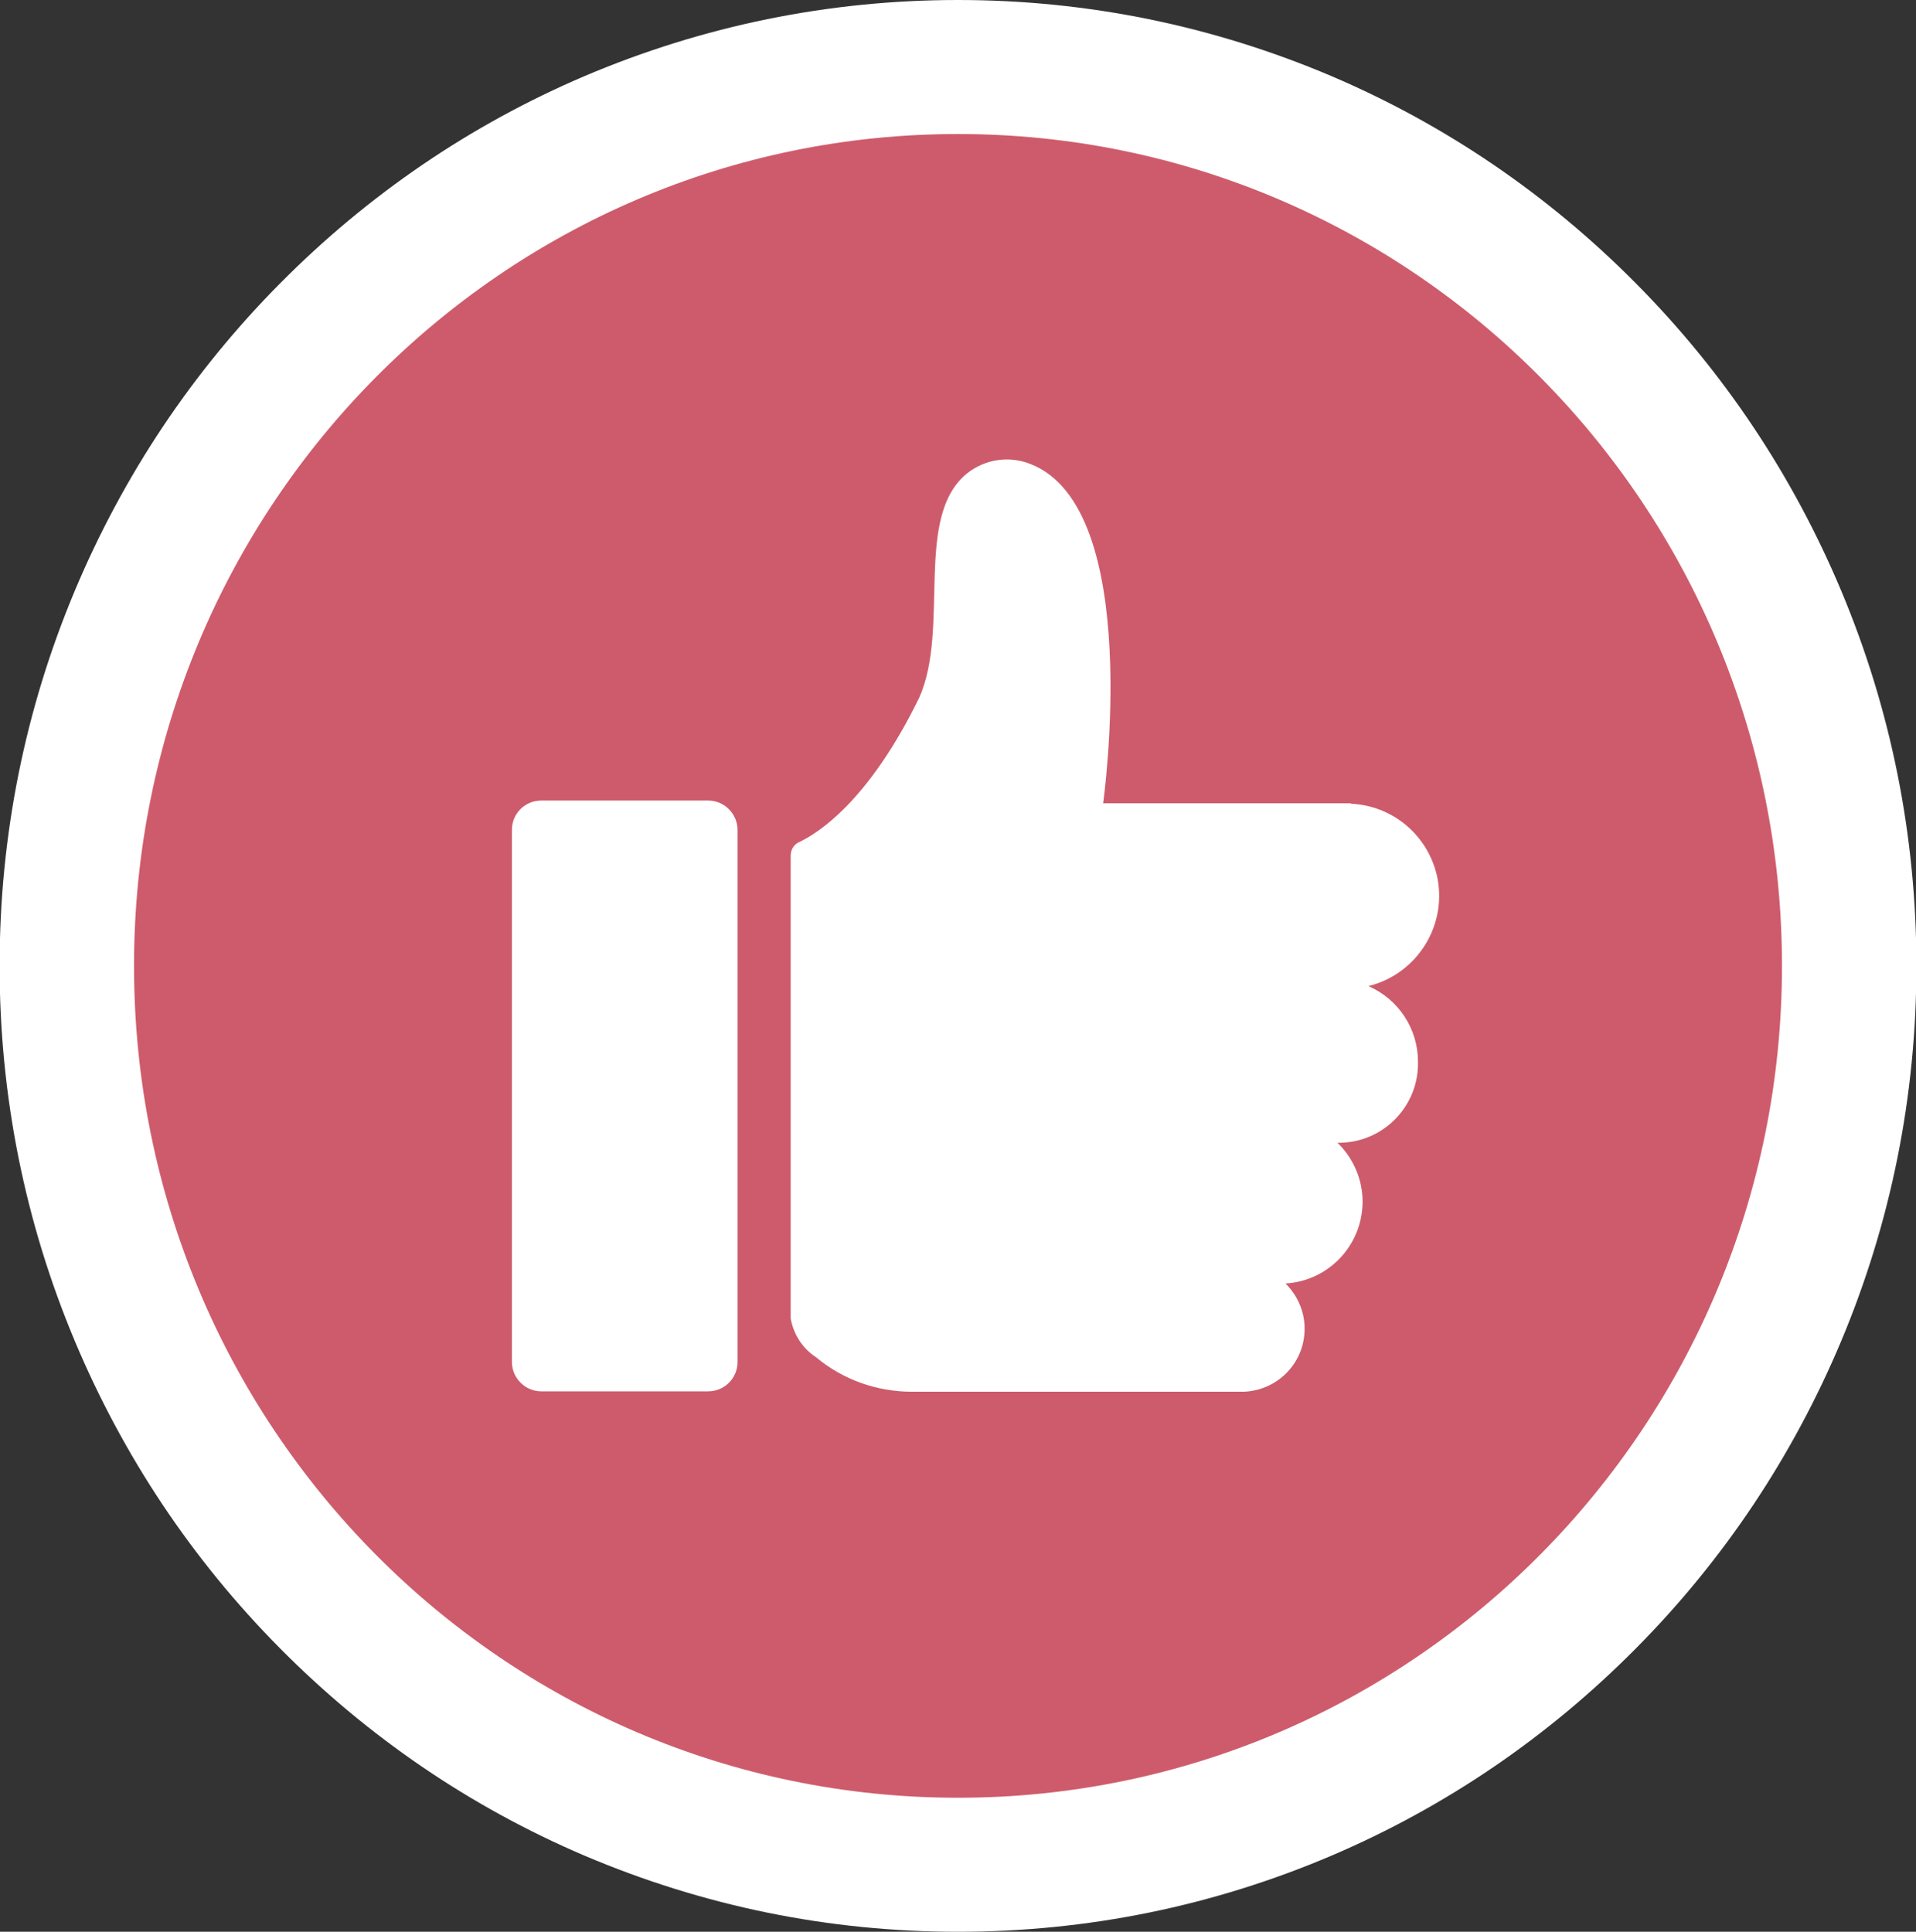 <svg xmlns="http://www.w3.org/2000/svg" xml:space="preserve" id="Ebene_1" x="0" y="0" version="1.1" viewBox="0 0 483.2 487.2"><rect x="0" y="0" width="483.2" height="487.2" fill="#333333" stroke="none"/><style>.st1{fill:#fff}</style><path d="M241.6 470.3c-30.3 0-59.8-6-87.5-17.8-26.8-11.4-50.8-27.8-71.4-48.6s-36.8-45.1-48.1-72C22.9 304 17 274.3 17 243.7s5.9-60.2 17.6-88.2c11.3-27 27.5-51.2 48.1-72s44.7-37.2 71.4-48.6c27.7-11.8 57.2-17.8 87.5-17.8s59.8 6 87.5 17.8c26.8 11.4 50.8 27.8 71.4 48.6s36.8 45.1 48.1 72c11.7 27.9 17.6 57.6 17.6 88.2s-5.9 60.2-17.6 88.2c-11.3 27-27.5 51.2-48.1 72s-44.7 37.2-71.4 48.6c-27.7 11.8-57.2 17.8-87.5 17.8" style="fill:#ce5b6b"/><path d="M241.6 33.8c-114.7 0-207.8 93.9-207.8 209.8s93 209.8 207.8 209.8 207.8-93.9 207.8-209.8-93-209.8-207.8-209.8m0-33.8c32.6 0 64.3 6.5 94.2 19.2 28.8 12.3 54.6 29.9 76.8 52.3s39.5 48.4 51.7 77.4c12.6 30 19 61.9 19 94.7s-6.4 64.7-19 94.7c-12.2 29-29.5 55-51.7 77.4s-48 40-76.8 52.3c-29.8 12.7-61.5 19.2-94.2 19.2s-64.3-6.5-94.2-19.2c-28.8-12.3-54.6-29.9-76.8-52.3s-39.5-48.4-51.7-77.4c-12.6-30-19-61.9-19-94.7s6.4-64.7 19-94.7c12.2-29 29.5-55 51.7-77.4s48-40 76.8-52.3C177.3 6.5 209 0 241.6 0" class="st1"/><path d="M345.1 248.7c12.5-3.1 20.2-15.7 17.2-28.2-2.5-10.1-11.2-17.3-21.6-17.8v-.1h-62.5s10.5-74.5-18.4-85.6c-5.3-2.1-11.3-1.2-15.8 2.3-13.7 10.9-4.3 39.1-12.2 56.7-12.7 26-25.4 34.1-30.3 36.4-1.3.6-2.1 1.9-2.1 3.4v116.7c.7 4 3 7.6 6.4 9.8 6.8 5.7 15.4 8.7 24.2 8.7h83.6c8.8-.3 15.7-7.6 15.4-16.4-.1-4.1-1.9-8-4.8-10.9 11.4-.7 20-10.4 19.4-21.8-.3-5.2-2.6-10.1-6.3-13.7h.9c11-.3 19.7-9.5 19.4-20.5 0-8.2-4.9-15.7-12.5-19M178.6 350.9h-42.1c-4.1 0-7.4-3.4-7.4-7.4V209.3c0-4.1 3.3-7.4 7.4-7.4h42.1c4.1 0 7.4 3.4 7.4 7.4v134.2c0 4.1-3.3 7.4-7.4 7.4" class="st1"/></svg>